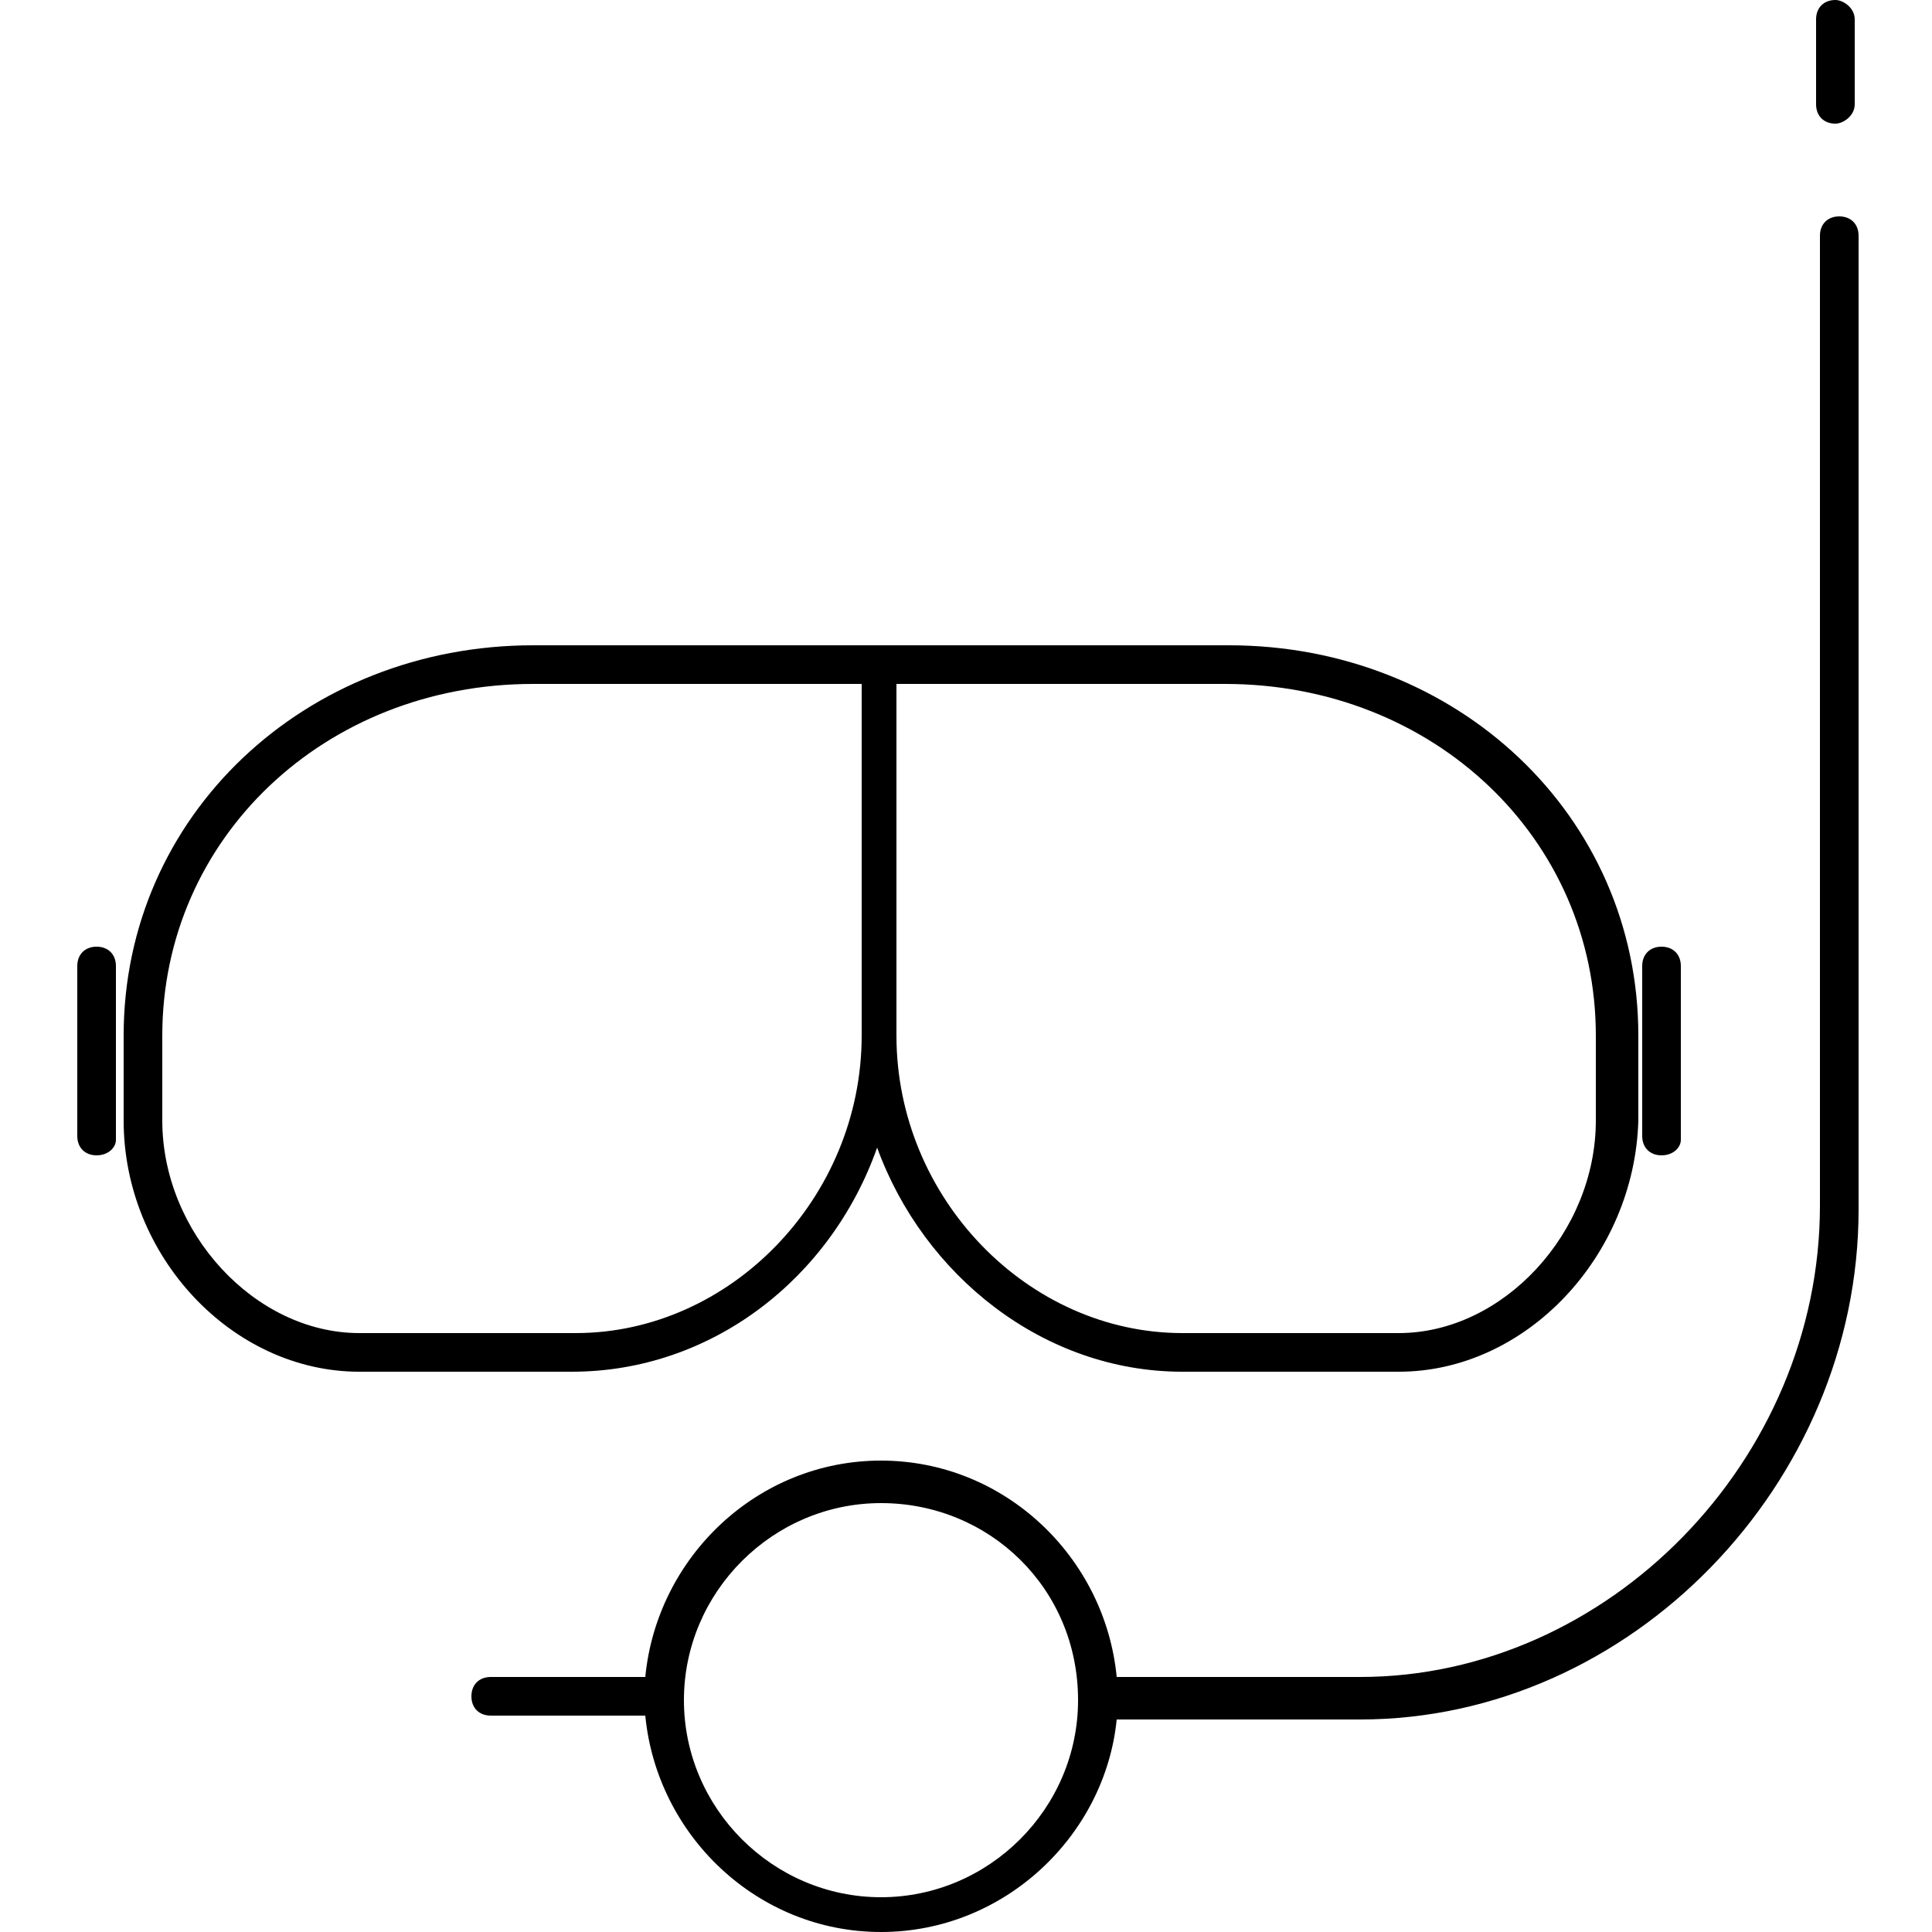 <?xml version="1.0" encoding="utf-8"?>
<!-- Generator: Adobe Illustrator 22.0.1, SVG Export Plug-In . SVG Version: 6.00 Build 0)  -->
<!DOCTYPE svg PUBLIC "-//W3C//DTD SVG 1.1//EN" "http://www.w3.org/Graphics/SVG/1.1/DTD/svg11.dtd">
<svg version="1.1" id="圖層_1" xmlns="http://www.w3.org/2000/svg" xmlns:xlink="http://www.w3.org/1999/xlink" x="0px" y="0px"
	 width="50px" height="50px" viewBox="0 0 50 50" style="enable-background:new 0 0 50 50;" xml:space="preserve">
<g>
	<g>
		<path d="M22.8,50c-3.2,0-5.8-2.5-6.1-5.6h-4c-0.3,0-0.5-0.2-0.5-0.5c0-0.3,0.2-0.5,0.5-0.5h4c0.3-3.1,2.9-5.6,6.1-5.6
			c3.2,0,5.8,2.5,6.1,5.6h6.3c6.4,0,11.9-5.6,11.9-12.2V6.1c0-0.3,0.2-0.5,0.5-0.5c0.3,0,0.5,0.2,0.5,0.5v25.2
			c0,7.1-5.9,13.2-12.9,13.2h-6.3C28.6,47.5,26,50,22.8,50z M22.8,38.9c-2.8,0-5.1,2.3-5.1,5.1c0,2.8,2.3,5.1,5.1,5.1
			c2.8,0,5.1-2.3,5.1-5.1C27.9,41.1,25.6,38.9,22.8,38.9z M36.2,35.5h-5.6c-3.6,0-6.7-2.5-7.9-5.8c-1.2,3.4-4.3,5.8-7.9,5.8H9.3
			c-3.3,0-6.1-3-6.1-6.5v-2.2c0-5.7,4.7-10.1,10.6-10.1h18c5.9,0,10.6,4.4,10.6,10.1V29C42.3,32.5,39.5,35.5,36.2,35.5z M23.2,26.8
			c0,4.2,3.4,7.7,7.4,7.7h5.6c2.7,0,5.1-2.6,5.1-5.5v-2.2c0-5.1-4.2-9.1-9.6-9.1h-8.5V26.8z M13.8,17.7c-5.4,0-9.6,4-9.6,9.1V29
			c0,2.9,2.4,5.5,5.1,5.5h5.6c4,0,7.4-3.5,7.4-7.7v-9.1H13.8z M43,29.9c-0.3,0-0.5-0.2-0.5-0.5V25c0-0.3,0.2-0.5,0.5-0.5
			s0.5,0.2,0.5,0.5v4.5C43.5,29.7,43.3,29.9,43,29.9z M2.5,29.9c-0.3,0-0.5-0.2-0.5-0.5V25c0-0.3,0.2-0.5,0.5-0.5S3,24.7,3,25v4.5
			C3,29.7,2.8,29.9,2.5,29.9z M47.5,3.2C47.2,3.2,47,3,47,2.7V0.5C47,0.2,47.2,0,47.5,0C47.7,0,48,0.2,48,0.5v2.2
			C48,3,47.7,3.2,47.5,3.2z"/>
	</g>
</g>
</svg>
